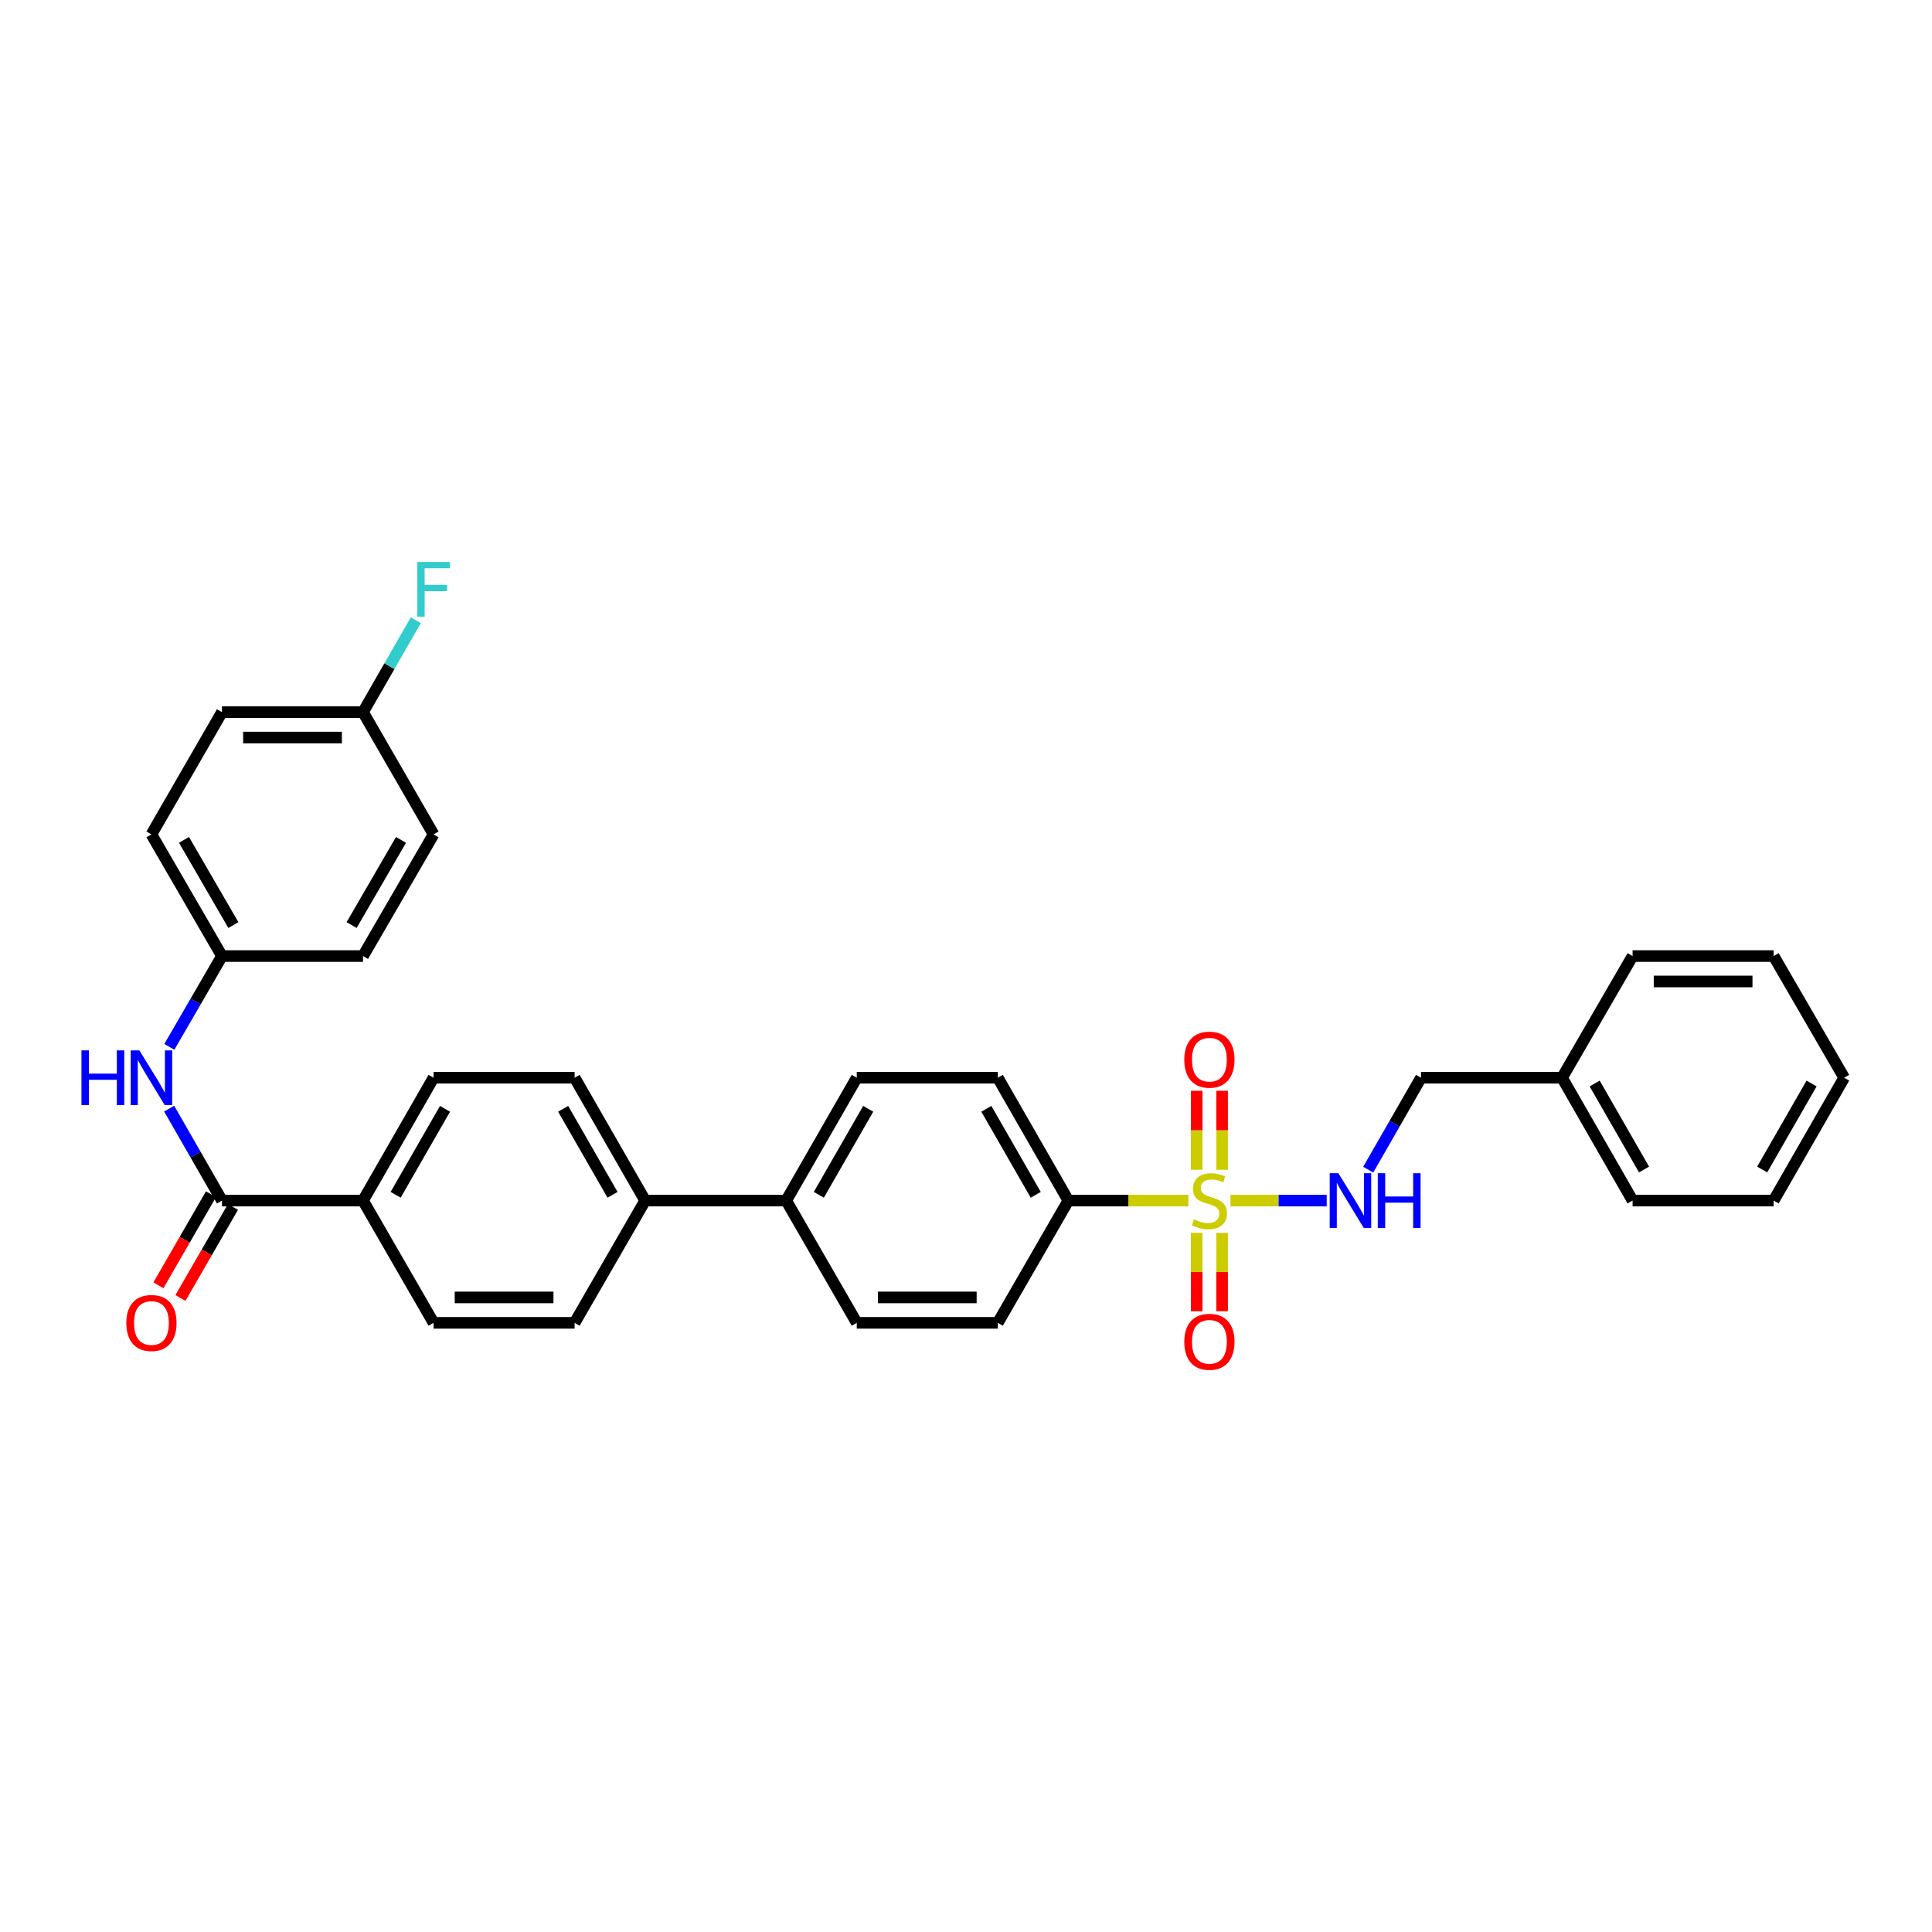 <?xml version='1.0' encoding='iso-8859-1'?>
<svg version='1.1' baseProfile='full'
              xmlns='http://www.w3.org/2000/svg'
                      xmlns:rdkit='http://www.rdkit.org/xml'
                      xmlns:xlink='http://www.w3.org/1999/xlink'
                  xml:space='preserve'
width='1000px' height='1000px' viewBox='0 0 1000 1000'>
<!-- END OF HEADER -->
<rect style='opacity:1.0;fill:#FFFFFF;stroke:none' width='1000' height='1000' x='0' y='0'> </rect>
<path class='bond-1' d='M 636.889,621.421 L 661.794,621.421' style='fill:none;fill-rule:evenodd;stroke:#CCCC00;stroke-width:6px;stroke-linecap:butt;stroke-linejoin:miter;stroke-opacity:1' />
<path class='bond-1' d='M 661.794,621.421 L 686.7,621.421' style='fill:none;fill-rule:evenodd;stroke:#0000FF;stroke-width:6px;stroke-linecap:butt;stroke-linejoin:miter;stroke-opacity:1' />
<path class='bond-2' d='M 615.078,621.421 L 584.026,621.421' style='fill:none;fill-rule:evenodd;stroke:#CCCC00;stroke-width:6px;stroke-linecap:butt;stroke-linejoin:miter;stroke-opacity:1' />
<path class='bond-2' d='M 584.026,621.421 L 552.975,621.421' style='fill:none;fill-rule:evenodd;stroke:#000000;stroke-width:6px;stroke-linecap:butt;stroke-linejoin:miter;stroke-opacity:1' />
<path class='bond-4' d='M 632.56,605.475 L 632.56,585.03' style='fill:none;fill-rule:evenodd;stroke:#CCCC00;stroke-width:6px;stroke-linecap:butt;stroke-linejoin:miter;stroke-opacity:1' />
<path class='bond-4' d='M 632.56,585.03 L 632.56,564.584' style='fill:none;fill-rule:evenodd;stroke:#FF0000;stroke-width:6px;stroke-linecap:butt;stroke-linejoin:miter;stroke-opacity:1' />
<path class='bond-4' d='M 619.407,605.475 L 619.407,585.03' style='fill:none;fill-rule:evenodd;stroke:#CCCC00;stroke-width:6px;stroke-linecap:butt;stroke-linejoin:miter;stroke-opacity:1' />
<path class='bond-4' d='M 619.407,585.03 L 619.407,564.584' style='fill:none;fill-rule:evenodd;stroke:#FF0000;stroke-width:6px;stroke-linecap:butt;stroke-linejoin:miter;stroke-opacity:1' />
<path class='bond-5' d='M 619.407,638.126 L 619.407,658.414' style='fill:none;fill-rule:evenodd;stroke:#CCCC00;stroke-width:6px;stroke-linecap:butt;stroke-linejoin:miter;stroke-opacity:1' />
<path class='bond-5' d='M 619.407,658.414 L 619.407,678.702' style='fill:none;fill-rule:evenodd;stroke:#FF0000;stroke-width:6px;stroke-linecap:butt;stroke-linejoin:miter;stroke-opacity:1' />
<path class='bond-5' d='M 632.56,638.126 L 632.56,658.414' style='fill:none;fill-rule:evenodd;stroke:#CCCC00;stroke-width:6px;stroke-linecap:butt;stroke-linejoin:miter;stroke-opacity:1' />
<path class='bond-5' d='M 632.56,658.414 L 632.56,678.702' style='fill:none;fill-rule:evenodd;stroke:#FF0000;stroke-width:6px;stroke-linecap:butt;stroke-linejoin:miter;stroke-opacity:1' />
<path class='bond-0' d='M 114.892,621.421 L 187.901,621.421' style='fill:none;fill-rule:evenodd;stroke:#000000;stroke-width:6px;stroke-linecap:butt;stroke-linejoin:miter;stroke-opacity:1' />
<path class='bond-3' d='M 114.892,621.421 L 101.228,597.622' style='fill:none;fill-rule:evenodd;stroke:#000000;stroke-width:6px;stroke-linecap:butt;stroke-linejoin:miter;stroke-opacity:1' />
<path class='bond-3' d='M 101.228,597.622 L 87.563,573.824' style='fill:none;fill-rule:evenodd;stroke:#0000FF;stroke-width:6px;stroke-linecap:butt;stroke-linejoin:miter;stroke-opacity:1' />
<path class='bond-9' d='M 109.196,618.134 L 95.599,641.699' style='fill:none;fill-rule:evenodd;stroke:#000000;stroke-width:6px;stroke-linecap:butt;stroke-linejoin:miter;stroke-opacity:1' />
<path class='bond-9' d='M 95.599,641.699 L 82.001,665.264' style='fill:none;fill-rule:evenodd;stroke:#FF0000;stroke-width:6px;stroke-linecap:butt;stroke-linejoin:miter;stroke-opacity:1' />
<path class='bond-9' d='M 120.588,624.708 L 106.99,648.273' style='fill:none;fill-rule:evenodd;stroke:#000000;stroke-width:6px;stroke-linecap:butt;stroke-linejoin:miter;stroke-opacity:1' />
<path class='bond-9' d='M 106.99,648.273 L 93.393,671.838' style='fill:none;fill-rule:evenodd;stroke:#FF0000;stroke-width:6px;stroke-linecap:butt;stroke-linejoin:miter;stroke-opacity:1' />
<path class='bond-19' d='M 708.175,605.428 L 721.84,581.629' style='fill:none;fill-rule:evenodd;stroke:#0000FF;stroke-width:6px;stroke-linecap:butt;stroke-linejoin:miter;stroke-opacity:1' />
<path class='bond-19' d='M 721.84,581.629 L 735.504,557.83' style='fill:none;fill-rule:evenodd;stroke:#000000;stroke-width:6px;stroke-linecap:butt;stroke-linejoin:miter;stroke-opacity:1' />
<path class='bond-10' d='M 552.975,621.421 L 516.463,557.83' style='fill:none;fill-rule:evenodd;stroke:#000000;stroke-width:6px;stroke-linecap:butt;stroke-linejoin:miter;stroke-opacity:1' />
<path class='bond-10' d='M 536.092,618.431 L 510.534,573.918' style='fill:none;fill-rule:evenodd;stroke:#000000;stroke-width:6px;stroke-linecap:butt;stroke-linejoin:miter;stroke-opacity:1' />
<path class='bond-11' d='M 552.975,621.421 L 516.463,684.697' style='fill:none;fill-rule:evenodd;stroke:#000000;stroke-width:6px;stroke-linecap:butt;stroke-linejoin:miter;stroke-opacity:1' />
<path class='bond-18' d='M 87.645,541.851 L 101.268,518.352' style='fill:none;fill-rule:evenodd;stroke:#0000FF;stroke-width:6px;stroke-linecap:butt;stroke-linejoin:miter;stroke-opacity:1' />
<path class='bond-18' d='M 101.268,518.352 L 114.892,494.854' style='fill:none;fill-rule:evenodd;stroke:#000000;stroke-width:6px;stroke-linecap:butt;stroke-linejoin:miter;stroke-opacity:1' />
<path class='bond-6' d='M 187.901,621.421 L 224.413,557.83' style='fill:none;fill-rule:evenodd;stroke:#000000;stroke-width:6px;stroke-linecap:butt;stroke-linejoin:miter;stroke-opacity:1' />
<path class='bond-6' d='M 204.783,618.431 L 230.342,573.918' style='fill:none;fill-rule:evenodd;stroke:#000000;stroke-width:6px;stroke-linecap:butt;stroke-linejoin:miter;stroke-opacity:1' />
<path class='bond-34' d='M 187.901,621.421 L 224.413,684.697' style='fill:none;fill-rule:evenodd;stroke:#000000;stroke-width:6px;stroke-linecap:butt;stroke-linejoin:miter;stroke-opacity:1' />
<path class='bond-7' d='M 333.933,621.421 L 406.942,621.421' style='fill:none;fill-rule:evenodd;stroke:#000000;stroke-width:6px;stroke-linecap:butt;stroke-linejoin:miter;stroke-opacity:1' />
<path class='bond-14' d='M 333.933,621.421 L 297.422,684.697' style='fill:none;fill-rule:evenodd;stroke:#000000;stroke-width:6px;stroke-linecap:butt;stroke-linejoin:miter;stroke-opacity:1' />
<path class='bond-17' d='M 333.933,621.421 L 297.422,557.83' style='fill:none;fill-rule:evenodd;stroke:#000000;stroke-width:6px;stroke-linecap:butt;stroke-linejoin:miter;stroke-opacity:1' />
<path class='bond-17' d='M 317.051,618.431 L 291.493,573.918' style='fill:none;fill-rule:evenodd;stroke:#000000;stroke-width:6px;stroke-linecap:butt;stroke-linejoin:miter;stroke-opacity:1' />
<path class='bond-8' d='M 406.942,621.421 L 443.454,684.697' style='fill:none;fill-rule:evenodd;stroke:#000000;stroke-width:6px;stroke-linecap:butt;stroke-linejoin:miter;stroke-opacity:1' />
<path class='bond-32' d='M 406.942,621.421 L 443.454,557.83' style='fill:none;fill-rule:evenodd;stroke:#000000;stroke-width:6px;stroke-linecap:butt;stroke-linejoin:miter;stroke-opacity:1' />
<path class='bond-32' d='M 423.825,618.431 L 449.383,573.918' style='fill:none;fill-rule:evenodd;stroke:#000000;stroke-width:6px;stroke-linecap:butt;stroke-linejoin:miter;stroke-opacity:1' />
<path class='bond-16' d='M 516.463,557.83 L 443.454,557.83' style='fill:none;fill-rule:evenodd;stroke:#000000;stroke-width:6px;stroke-linecap:butt;stroke-linejoin:miter;stroke-opacity:1' />
<path class='bond-15' d='M 516.463,684.697 L 443.454,684.697' style='fill:none;fill-rule:evenodd;stroke:#000000;stroke-width:6px;stroke-linecap:butt;stroke-linejoin:miter;stroke-opacity:1' />
<path class='bond-15' d='M 505.512,671.545 L 454.405,671.545' style='fill:none;fill-rule:evenodd;stroke:#000000;stroke-width:6px;stroke-linecap:butt;stroke-linejoin:miter;stroke-opacity:1' />
<path class='bond-12' d='M 224.413,684.697 L 297.422,684.697' style='fill:none;fill-rule:evenodd;stroke:#000000;stroke-width:6px;stroke-linecap:butt;stroke-linejoin:miter;stroke-opacity:1' />
<path class='bond-12' d='M 235.364,671.545 L 286.47,671.545' style='fill:none;fill-rule:evenodd;stroke:#000000;stroke-width:6px;stroke-linecap:butt;stroke-linejoin:miter;stroke-opacity:1' />
<path class='bond-13' d='M 224.413,557.83 L 297.422,557.83' style='fill:none;fill-rule:evenodd;stroke:#000000;stroke-width:6px;stroke-linecap:butt;stroke-linejoin:miter;stroke-opacity:1' />
<path class='bond-22' d='M 114.892,494.854 L 187.901,494.854' style='fill:none;fill-rule:evenodd;stroke:#000000;stroke-width:6px;stroke-linecap:butt;stroke-linejoin:miter;stroke-opacity:1' />
<path class='bond-23' d='M 114.892,494.854 L 78.38,431.877' style='fill:none;fill-rule:evenodd;stroke:#000000;stroke-width:6px;stroke-linecap:butt;stroke-linejoin:miter;stroke-opacity:1' />
<path class='bond-23' d='M 120.793,478.811 L 95.235,434.727' style='fill:none;fill-rule:evenodd;stroke:#000000;stroke-width:6px;stroke-linecap:butt;stroke-linejoin:miter;stroke-opacity:1' />
<path class='bond-26' d='M 735.504,557.83 L 808.513,557.83' style='fill:none;fill-rule:evenodd;stroke:#000000;stroke-width:6px;stroke-linecap:butt;stroke-linejoin:miter;stroke-opacity:1' />
<path class='bond-20' d='M 187.901,368.601 L 114.892,368.601' style='fill:none;fill-rule:evenodd;stroke:#000000;stroke-width:6px;stroke-linecap:butt;stroke-linejoin:miter;stroke-opacity:1' />
<path class='bond-20' d='M 176.95,381.753 L 125.843,381.753' style='fill:none;fill-rule:evenodd;stroke:#000000;stroke-width:6px;stroke-linecap:butt;stroke-linejoin:miter;stroke-opacity:1' />
<path class='bond-21' d='M 187.901,368.601 L 201.564,344.809' style='fill:none;fill-rule:evenodd;stroke:#000000;stroke-width:6px;stroke-linecap:butt;stroke-linejoin:miter;stroke-opacity:1' />
<path class='bond-21' d='M 201.564,344.809 L 215.228,321.018' style='fill:none;fill-rule:evenodd;stroke:#33CCCC;stroke-width:6px;stroke-linecap:butt;stroke-linejoin:miter;stroke-opacity:1' />
<path class='bond-35' d='M 187.901,368.601 L 224.413,431.877' style='fill:none;fill-rule:evenodd;stroke:#000000;stroke-width:6px;stroke-linecap:butt;stroke-linejoin:miter;stroke-opacity:1' />
<path class='bond-24' d='M 187.901,494.854 L 224.413,431.877' style='fill:none;fill-rule:evenodd;stroke:#000000;stroke-width:6px;stroke-linecap:butt;stroke-linejoin:miter;stroke-opacity:1' />
<path class='bond-24' d='M 182,478.811 L 207.558,434.727' style='fill:none;fill-rule:evenodd;stroke:#000000;stroke-width:6px;stroke-linecap:butt;stroke-linejoin:miter;stroke-opacity:1' />
<path class='bond-25' d='M 78.38,431.877 L 114.892,368.601' style='fill:none;fill-rule:evenodd;stroke:#000000;stroke-width:6px;stroke-linecap:butt;stroke-linejoin:miter;stroke-opacity:1' />
<path class='bond-27' d='M 808.513,557.83 L 845.025,621.421' style='fill:none;fill-rule:evenodd;stroke:#000000;stroke-width:6px;stroke-linecap:butt;stroke-linejoin:miter;stroke-opacity:1' />
<path class='bond-27' d='M 825.396,560.82 L 850.954,605.334' style='fill:none;fill-rule:evenodd;stroke:#000000;stroke-width:6px;stroke-linecap:butt;stroke-linejoin:miter;stroke-opacity:1' />
<path class='bond-28' d='M 808.513,557.83 L 845.025,494.854' style='fill:none;fill-rule:evenodd;stroke:#000000;stroke-width:6px;stroke-linecap:butt;stroke-linejoin:miter;stroke-opacity:1' />
<path class='bond-30' d='M 845.025,621.421 L 918.034,621.421' style='fill:none;fill-rule:evenodd;stroke:#000000;stroke-width:6px;stroke-linecap:butt;stroke-linejoin:miter;stroke-opacity:1' />
<path class='bond-29' d='M 845.025,494.854 L 918.034,494.854' style='fill:none;fill-rule:evenodd;stroke:#000000;stroke-width:6px;stroke-linecap:butt;stroke-linejoin:miter;stroke-opacity:1' />
<path class='bond-29' d='M 855.976,508.006 L 907.082,508.006' style='fill:none;fill-rule:evenodd;stroke:#000000;stroke-width:6px;stroke-linecap:butt;stroke-linejoin:miter;stroke-opacity:1' />
<path class='bond-31' d='M 918.034,494.854 L 954.545,557.83' style='fill:none;fill-rule:evenodd;stroke:#000000;stroke-width:6px;stroke-linecap:butt;stroke-linejoin:miter;stroke-opacity:1' />
<path class='bond-33' d='M 918.034,621.421 L 954.545,557.83' style='fill:none;fill-rule:evenodd;stroke:#000000;stroke-width:6px;stroke-linecap:butt;stroke-linejoin:miter;stroke-opacity:1' />
<path class='bond-33' d='M 912.105,605.334 L 937.663,560.82' style='fill:none;fill-rule:evenodd;stroke:#000000;stroke-width:6px;stroke-linecap:butt;stroke-linejoin:miter;stroke-opacity:1' />
<path  class='atom-0' d='M 617.984 631.141
Q 618.304 631.261, 619.624 631.821
Q 620.944 632.381, 622.384 632.741
Q 623.864 633.061, 625.304 633.061
Q 627.984 633.061, 629.544 631.781
Q 631.104 630.461, 631.104 628.181
Q 631.104 626.621, 630.304 625.661
Q 629.544 624.701, 628.344 624.181
Q 627.144 623.661, 625.144 623.061
Q 622.624 622.301, 621.104 621.581
Q 619.624 620.861, 618.544 619.341
Q 617.504 617.821, 617.504 615.261
Q 617.504 611.701, 619.904 609.501
Q 622.344 607.301, 627.144 607.301
Q 630.424 607.301, 634.144 608.861
L 633.224 611.941
Q 629.824 610.541, 627.264 610.541
Q 624.504 610.541, 622.984 611.701
Q 621.464 612.821, 621.504 614.781
Q 621.504 616.301, 622.264 617.221
Q 623.064 618.141, 624.184 618.661
Q 625.344 619.181, 627.264 619.781
Q 629.824 620.581, 631.344 621.381
Q 632.864 622.181, 633.944 623.821
Q 635.064 625.421, 635.064 628.181
Q 635.064 632.101, 632.424 634.221
Q 629.824 636.301, 625.464 636.301
Q 622.944 636.301, 621.024 635.741
Q 619.144 635.221, 616.904 634.301
L 617.984 631.141
' fill='#CCCC00'/>
<path  class='atom-2' d='M 692.732 607.261
L 702.012 622.261
Q 702.932 623.741, 704.412 626.421
Q 705.892 629.101, 705.972 629.261
L 705.972 607.261
L 709.732 607.261
L 709.732 635.581
L 705.852 635.581
L 695.892 619.181
Q 694.732 617.261, 693.492 615.061
Q 692.292 612.861, 691.932 612.181
L 691.932 635.581
L 688.252 635.581
L 688.252 607.261
L 692.732 607.261
' fill='#0000FF'/>
<path  class='atom-2' d='M 713.132 607.261
L 716.972 607.261
L 716.972 619.301
L 731.452 619.301
L 731.452 607.261
L 735.292 607.261
L 735.292 635.581
L 731.452 635.581
L 731.452 622.501
L 716.972 622.501
L 716.972 635.581
L 713.132 635.581
L 713.132 607.261
' fill='#0000FF'/>
<path  class='atom-4' d='M 42.16 543.67
L 46 543.67
L 46 555.71
L 60.48 555.71
L 60.48 543.67
L 64.32 543.67
L 64.32 571.99
L 60.48 571.99
L 60.48 558.91
L 46 558.91
L 46 571.99
L 42.16 571.99
L 42.16 543.67
' fill='#0000FF'/>
<path  class='atom-4' d='M 72.12 543.67
L 81.4 558.67
Q 82.32 560.15, 83.8 562.83
Q 85.28 565.51, 85.36 565.67
L 85.36 543.67
L 89.12 543.67
L 89.12 571.99
L 85.24 571.99
L 75.28 555.59
Q 74.12 553.67, 72.88 551.47
Q 71.68 549.27, 71.32 548.59
L 71.32 571.99
L 67.64 571.99
L 67.64 543.67
L 72.12 543.67
' fill='#0000FF'/>
<path  class='atom-5' d='M 612.984 548.477
Q 612.984 541.677, 616.344 537.877
Q 619.704 534.077, 625.984 534.077
Q 632.264 534.077, 635.624 537.877
Q 638.984 541.677, 638.984 548.477
Q 638.984 555.357, 635.584 559.277
Q 632.184 563.157, 625.984 563.157
Q 619.744 563.157, 616.344 559.277
Q 612.984 555.397, 612.984 548.477
M 625.984 559.957
Q 630.304 559.957, 632.624 557.077
Q 634.984 554.157, 634.984 548.477
Q 634.984 542.917, 632.624 540.117
Q 630.304 537.277, 625.984 537.277
Q 621.664 537.277, 619.304 540.077
Q 616.984 542.877, 616.984 548.477
Q 616.984 554.197, 619.304 557.077
Q 621.664 559.957, 625.984 559.957
' fill='#FF0000'/>
<path  class='atom-6' d='M 612.984 694.51
Q 612.984 687.71, 616.344 683.91
Q 619.704 680.11, 625.984 680.11
Q 632.264 680.11, 635.624 683.91
Q 638.984 687.71, 638.984 694.51
Q 638.984 701.39, 635.584 705.31
Q 632.184 709.19, 625.984 709.19
Q 619.744 709.19, 616.344 705.31
Q 612.984 701.43, 612.984 694.51
M 625.984 705.99
Q 630.304 705.99, 632.624 703.11
Q 634.984 700.19, 634.984 694.51
Q 634.984 688.95, 632.624 686.15
Q 630.304 683.31, 625.984 683.31
Q 621.664 683.31, 619.304 686.11
Q 616.984 688.91, 616.984 694.51
Q 616.984 700.23, 619.304 703.11
Q 621.664 705.99, 625.984 705.99
' fill='#FF0000'/>
<path  class='atom-10' d='M 65.38 684.777
Q 65.38 677.977, 68.74 674.177
Q 72.1 670.377, 78.38 670.377
Q 84.66 670.377, 88.02 674.177
Q 91.38 677.977, 91.38 684.777
Q 91.38 691.657, 87.98 695.577
Q 84.58 699.457, 78.38 699.457
Q 72.14 699.457, 68.74 695.577
Q 65.38 691.697, 65.38 684.777
M 78.38 696.257
Q 82.7 696.257, 85.02 693.377
Q 87.38 690.457, 87.38 684.777
Q 87.38 679.217, 85.02 676.417
Q 82.7 673.577, 78.38 673.577
Q 74.06 673.577, 71.7 676.377
Q 69.38 679.177, 69.38 684.777
Q 69.38 690.497, 71.7 693.377
Q 74.06 696.257, 78.38 696.257
' fill='#FF0000'/>
<path  class='atom-22' d='M 215.993 290.865
L 232.833 290.865
L 232.833 294.105
L 219.793 294.105
L 219.793 302.705
L 231.393 302.705
L 231.393 305.985
L 219.793 305.985
L 219.793 319.185
L 215.993 319.185
L 215.993 290.865
' fill='#33CCCC'/>
</svg>
